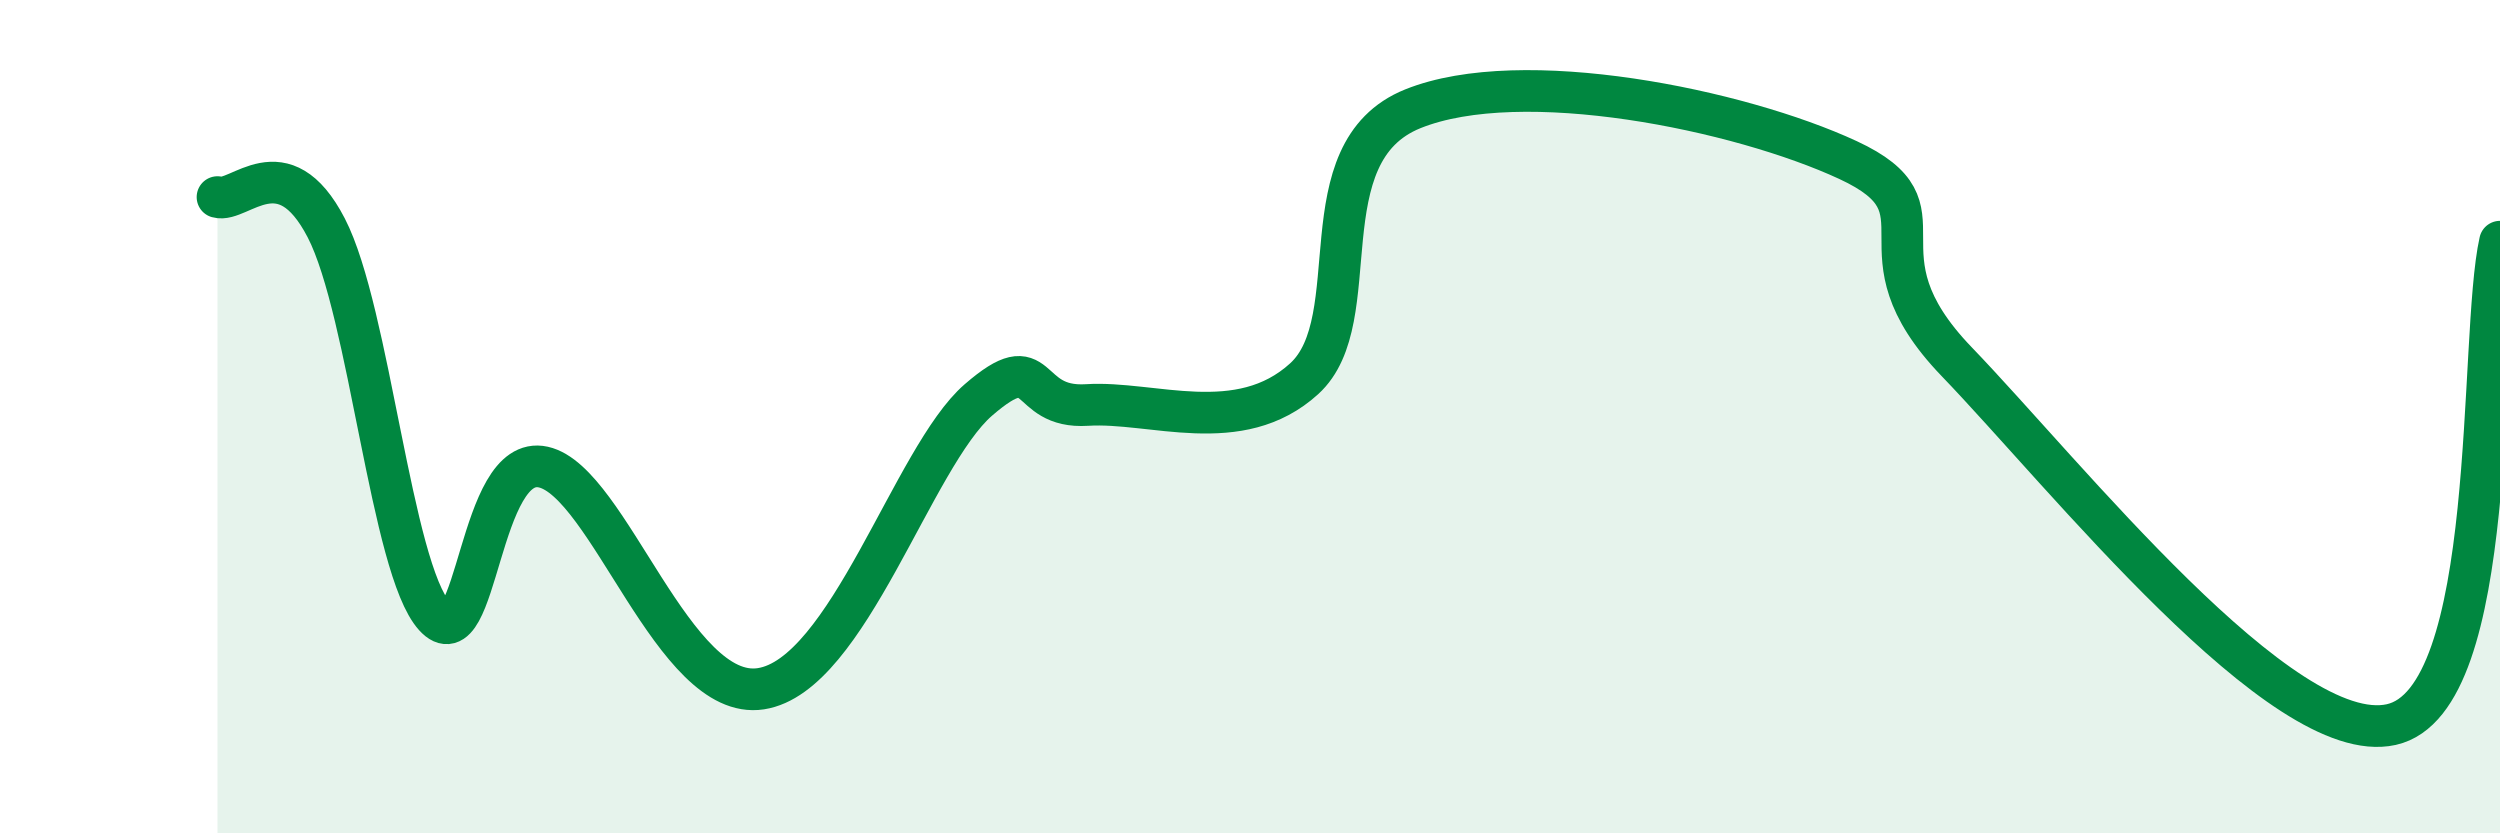 
    <svg width="60" height="20" viewBox="0 0 60 20" xmlns="http://www.w3.org/2000/svg">
      <path
        d="M 5.22,4.73 C 5.74,4.88 6.79,3.46 7.83,5.47 C 8.87,7.48 9.39,13.64 10.43,14.79 C 11.47,15.94 11.47,10.86 13.04,11.21 C 14.61,11.56 16.17,16.85 18.26,16.53 C 20.35,16.21 21.91,10.96 23.48,9.6 C 25.05,8.24 24.53,9.82 26.09,9.72 C 27.65,9.62 29.74,10.51 31.3,9.09 C 32.86,7.67 31.3,3.66 33.91,2.61 C 36.52,1.56 41.74,2.63 44.35,3.84 C 46.96,5.05 44.35,5.97 46.96,8.68 C 49.57,11.39 54.78,17.97 57.39,17.39 C 60,16.81 59.48,8.12 60,5.8L60 20L5.22 20Z"
        fill="#008740"
        opacity="0.1"
        stroke-linecap="round"
        stroke-linejoin="round"
      />
      <path
        d="M 5.22,4.73 C 5.74,4.88 6.79,3.46 7.83,5.47 C 8.87,7.48 9.39,13.64 10.43,14.79 C 11.47,15.94 11.47,10.86 13.04,11.21 C 14.61,11.56 16.17,16.85 18.26,16.53 C 20.35,16.21 21.91,10.96 23.48,9.6 C 25.05,8.24 24.53,9.82 26.09,9.72 C 27.65,9.62 29.74,10.51 31.3,9.09 C 32.86,7.67 31.3,3.66 33.91,2.61 C 36.52,1.56 41.74,2.63 44.35,3.84 C 46.96,5.05 44.35,5.97 46.96,8.68 C 49.57,11.39 54.78,17.97 57.39,17.39 C 60,16.81 59.48,8.12 60,5.8"
        stroke="#008740"
        stroke-width="1"
        fill="none"
        stroke-linecap="round"
        stroke-linejoin="round"
      />
    </svg>
  